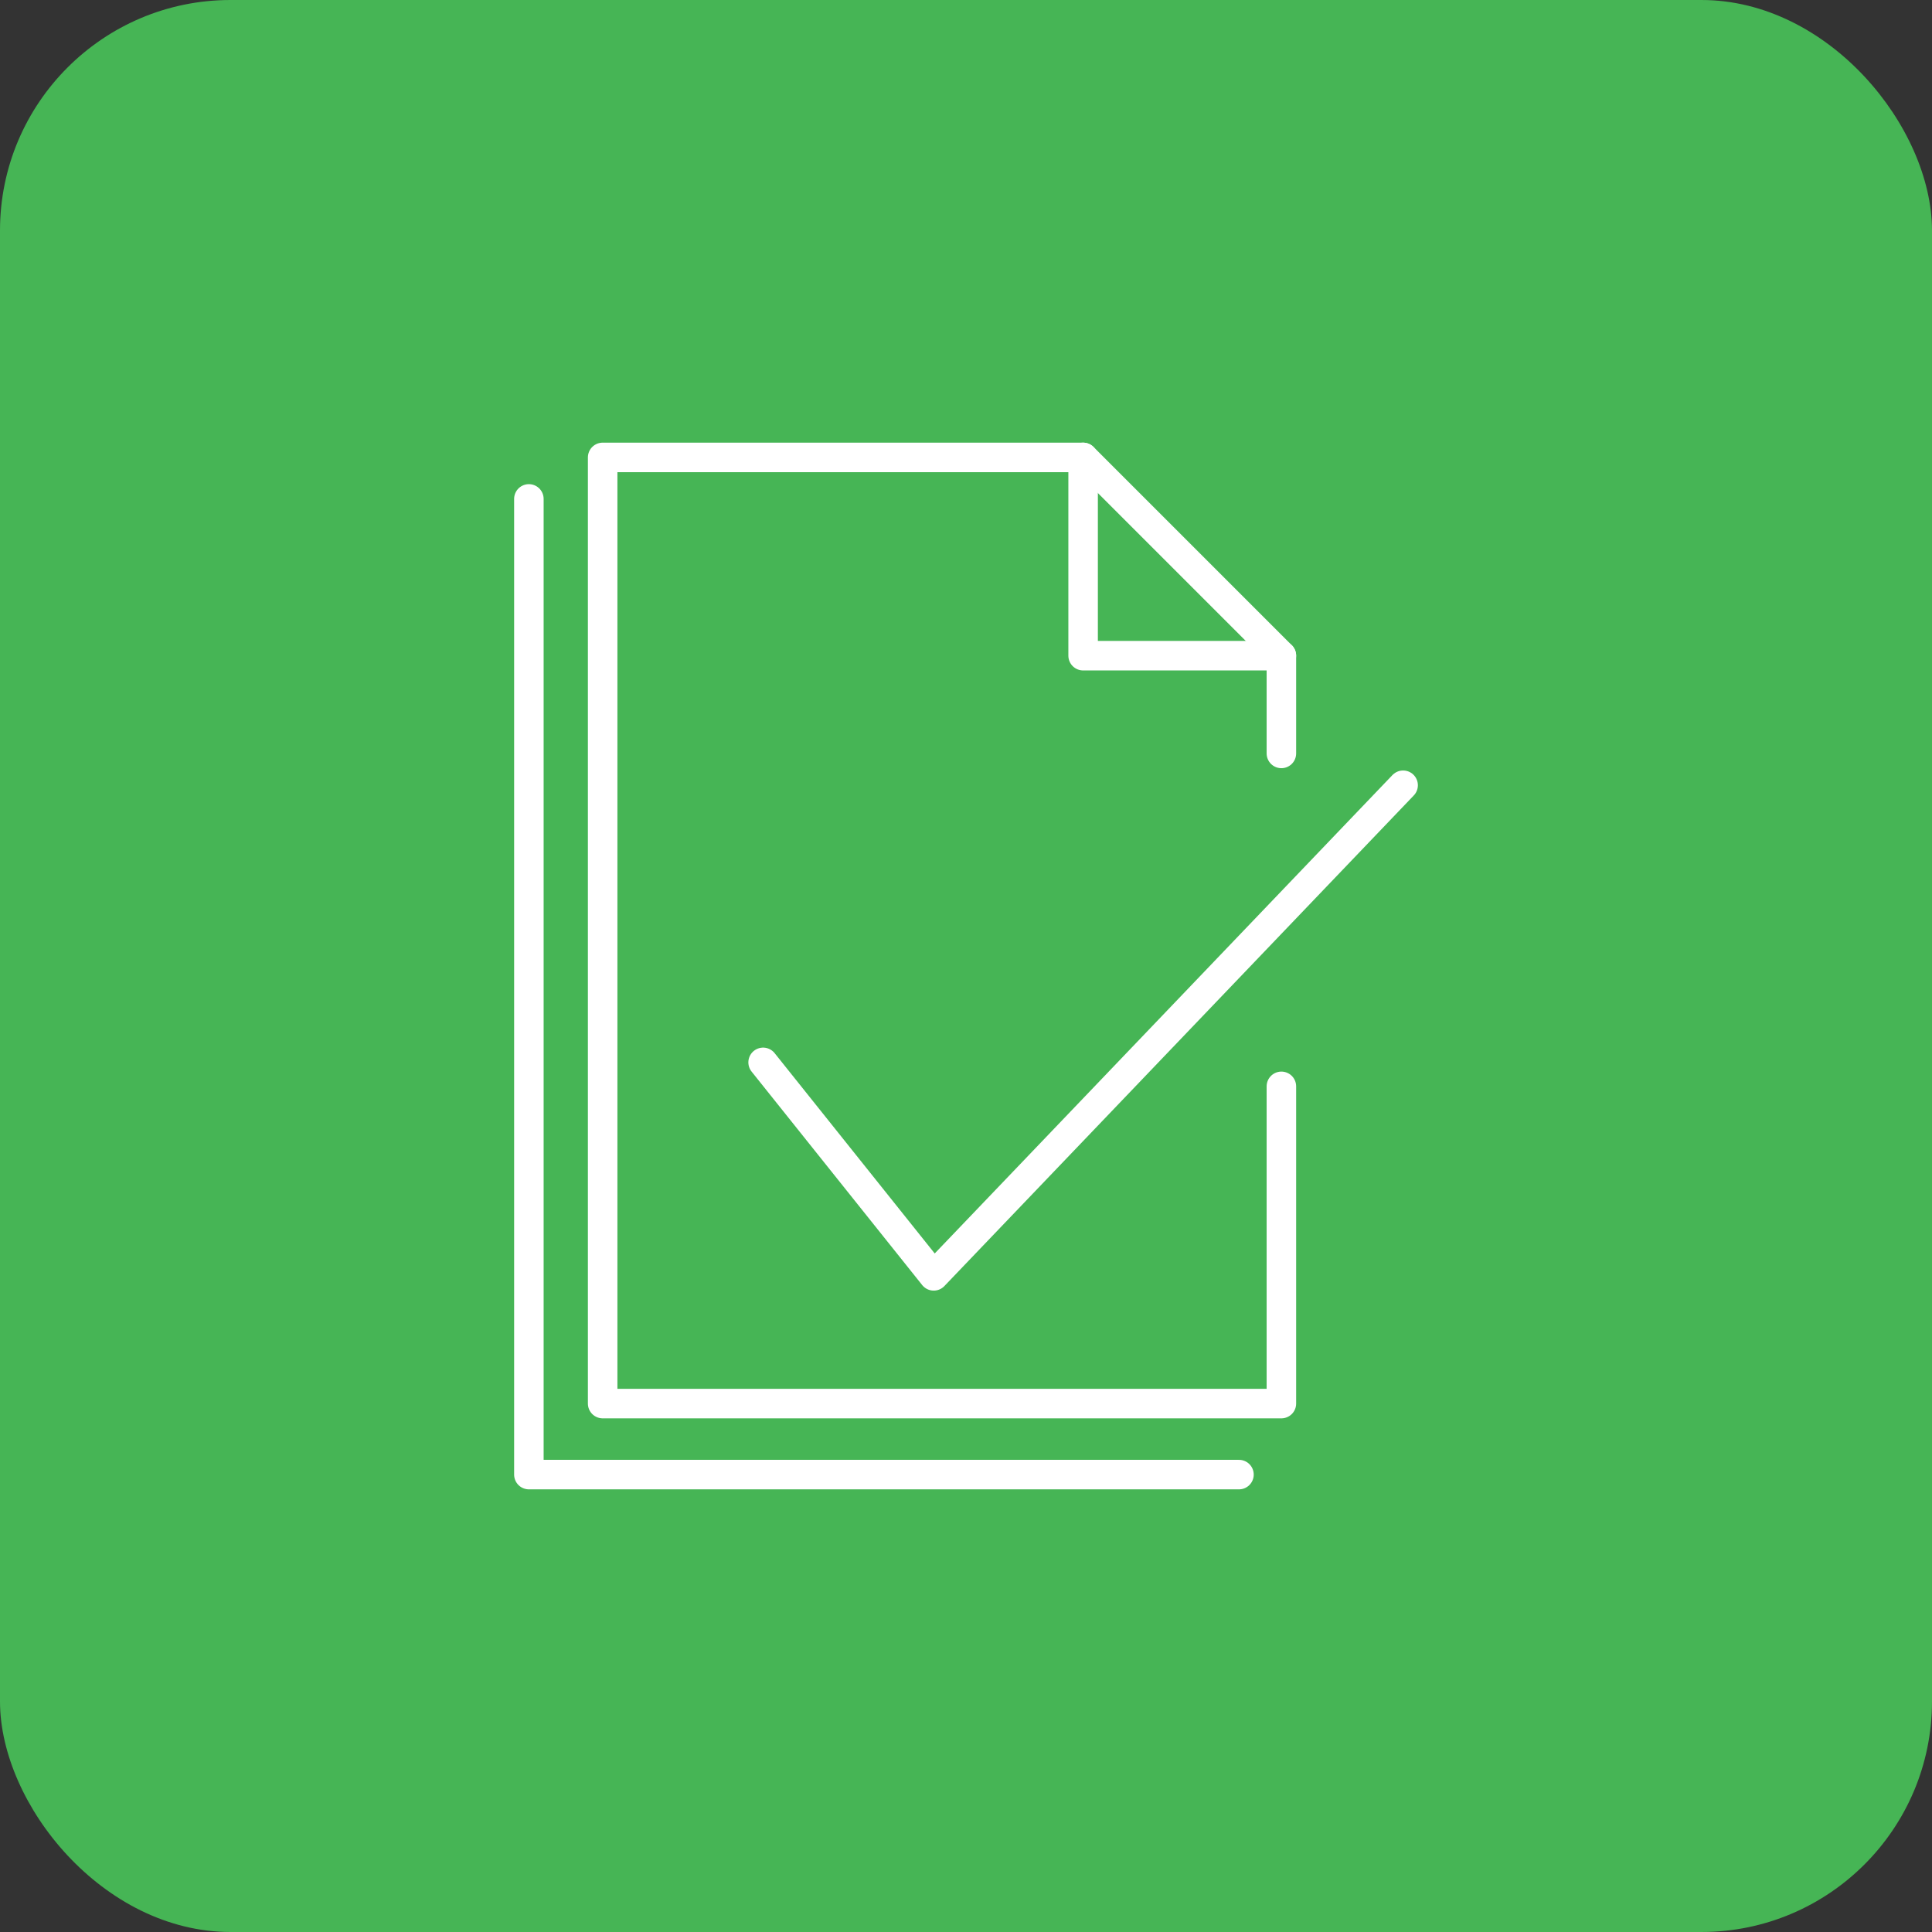 <?xml version="1.0" encoding="UTF-8"?>
<svg id="Layer_1" xmlns="http://www.w3.org/2000/svg" viewBox="0 0 41.9 41.9">
  <rect x="0" y="0" width="41.9" height="41.9" fill="#333333" stroke="none"/>
  <defs>
    <style>
      .cls-1 {
        fill: #46b555;
      }

      .cls-2 {
        fill: none;
        stroke: #fff;
        stroke-linecap: round;
        stroke-linejoin: round;
        stroke-width: .64px;
      }
    </style>
  </defs>
  <rect class="cls-1" y="0" width="41.9" height="41.9" rx="5" ry="5"/>
  <g>
    <g>
      <polyline class="cls-2" points="27.79 23.56 27.79 30.44 13.07 30.44 13.07 9.92 23.49 9.92 27.79 14.22 27.79 16.34"/>
      <polyline class="cls-2" points="26.87 31.98 11.47 31.98 11.47 10.82"/>
    </g>
    <polyline class="cls-2" points="23.49 9.92 23.49 14.22 27.79 14.22"/>
    <polyline class="cls-2" points="16.55 23.04 20.25 27.67 30.43 17.03"/>
  </g>
</svg>